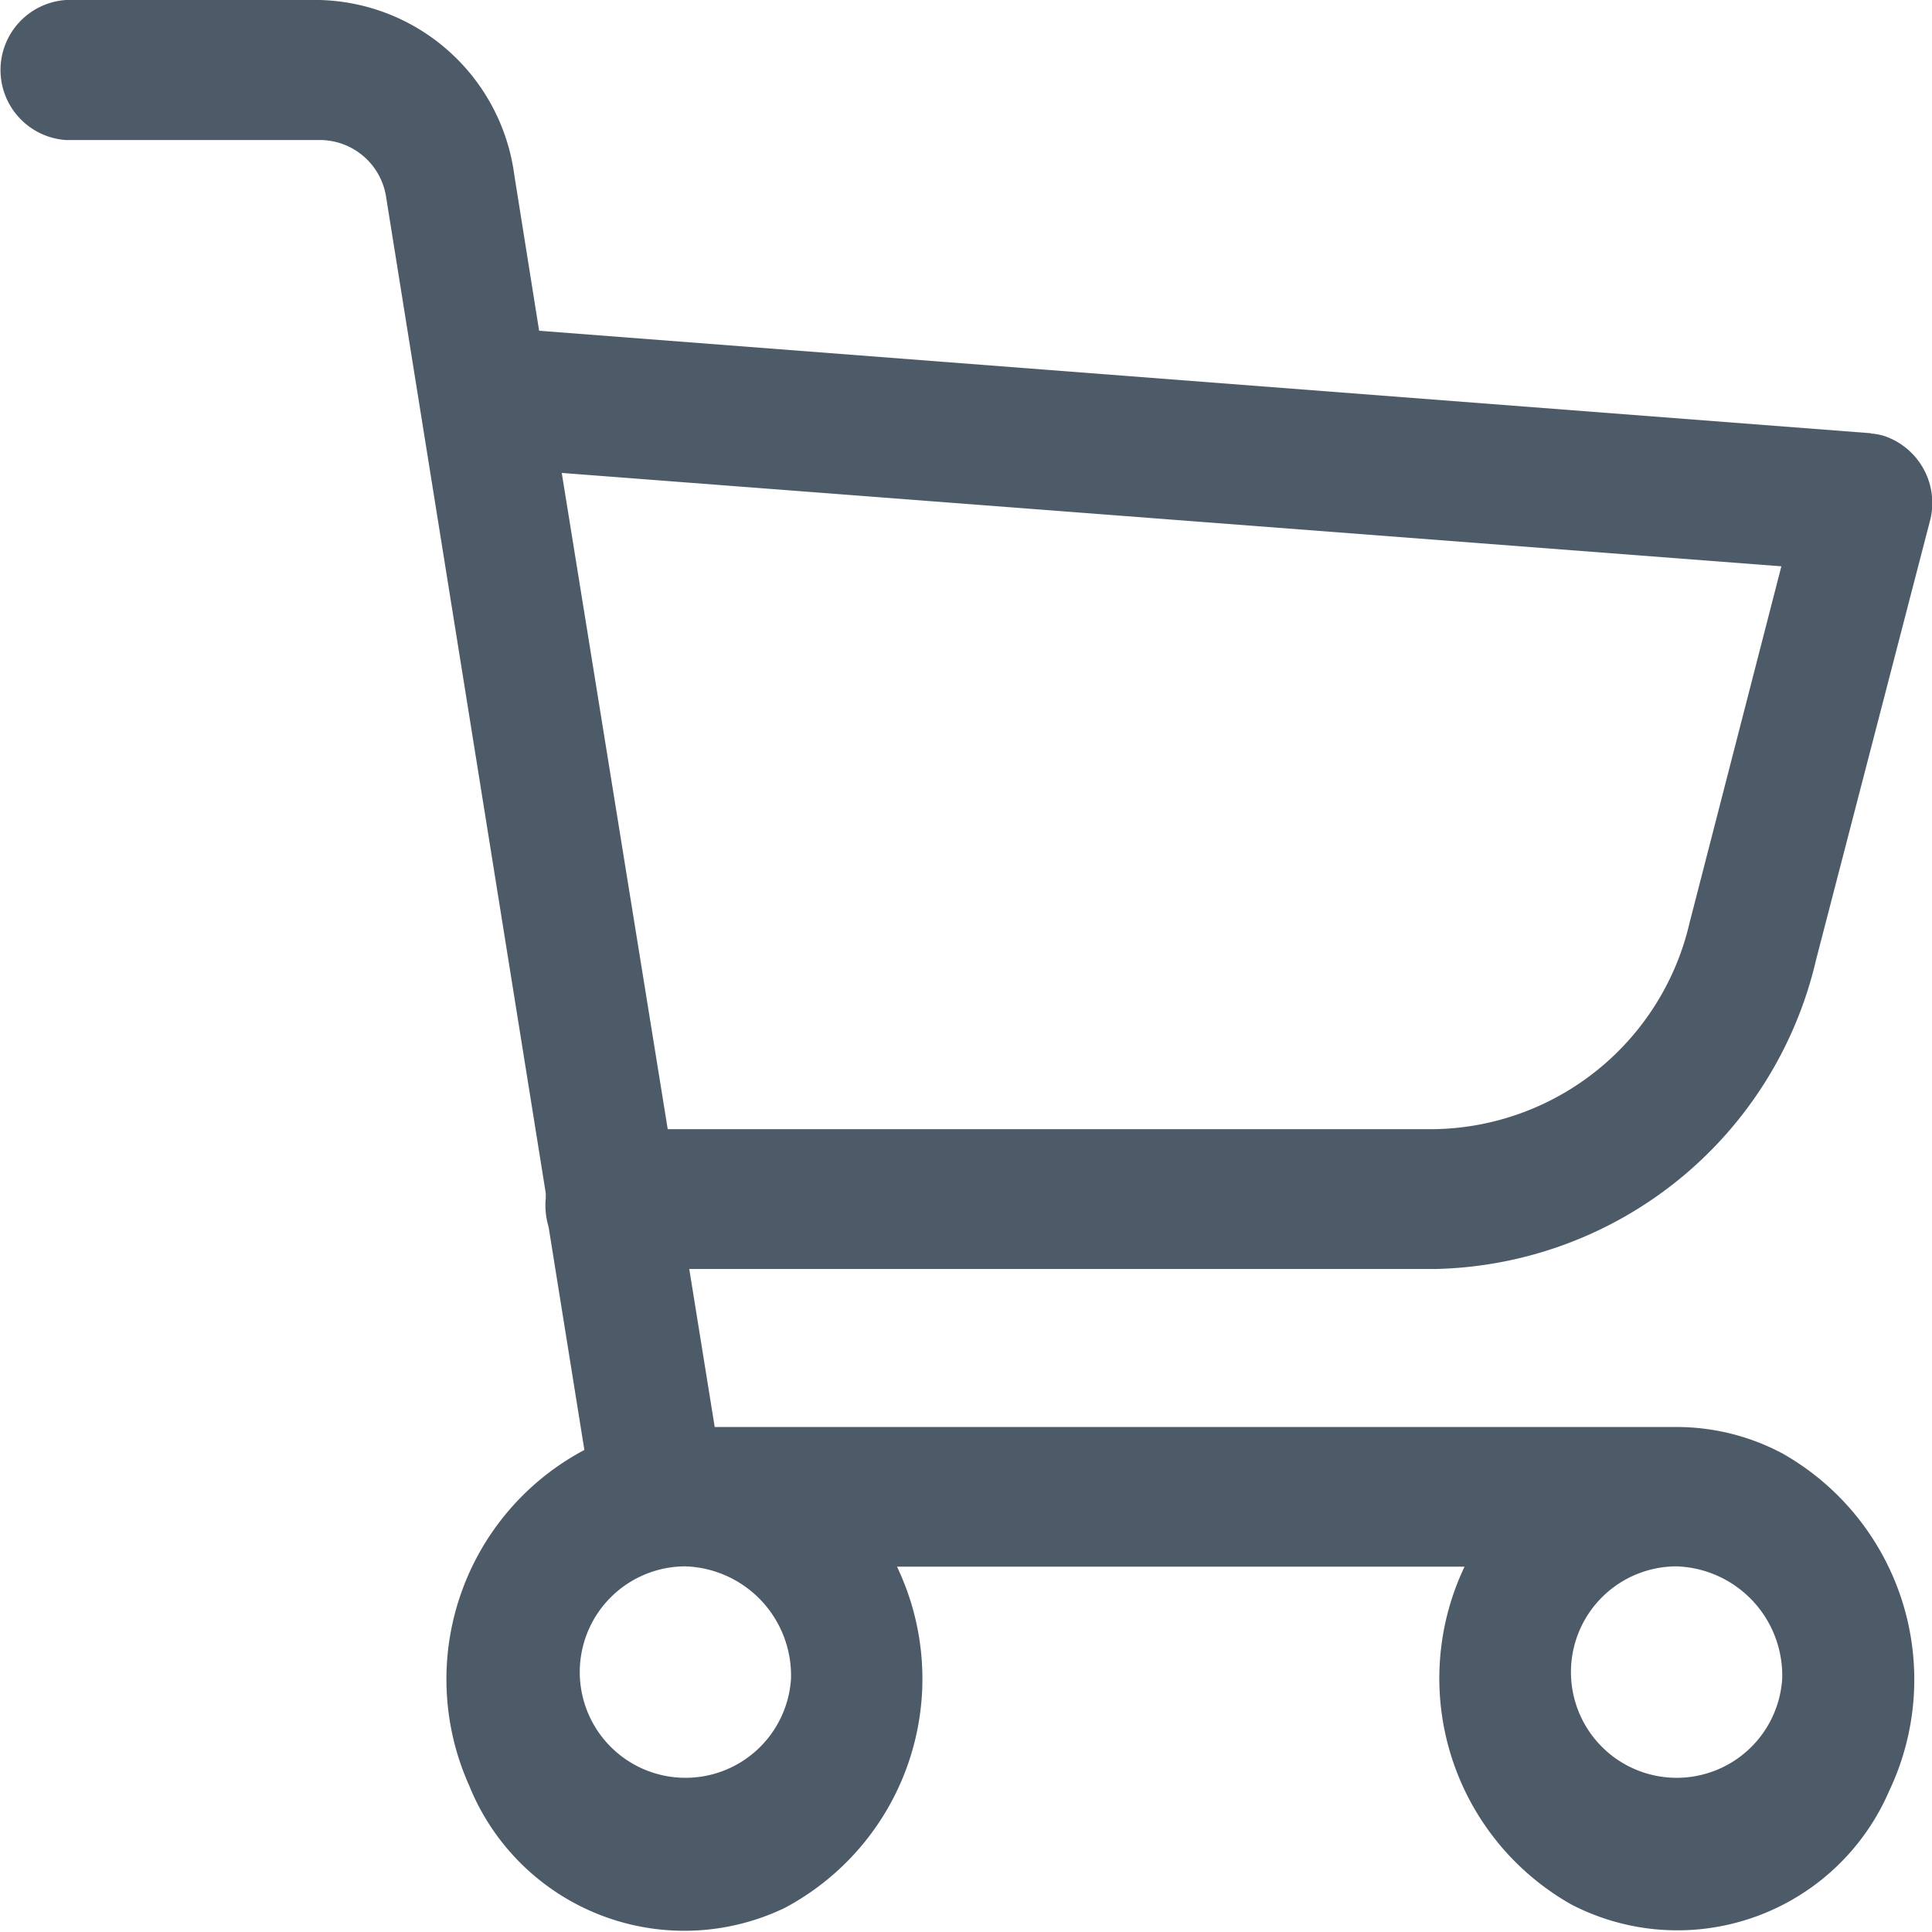 <svg xmlns="http://www.w3.org/2000/svg" width="23.318" height="23.318" viewBox="0 0 23.318 23.318"><path d="M28.582,13.869,12.507,12.632l-.3-1.882A2.431,2.431,0,0,0,9.856,8.64H6.795a.847.847,0,0,0,0,1.69H9.867a.81.81,0,0,1,.795.7l1.925,12.011V23.1a.9.9,0,0,0,.034.347l.432,2.693a3.133,3.133,0,0,0-1.391,4.049,2.8,2.8,0,0,0,3.806,1.48,3.133,3.133,0,0,0,1.391-4.049l-.032-.071h6.849a3.135,3.135,0,0,0,1.291,4.078A2.783,2.783,0,0,0,28.8,30.258a3.135,3.135,0,0,0-1.291-4.078,2.72,2.72,0,0,0-1.273-.317H14.626l-.307-1.907h9a4.824,4.824,0,0,0,4.6-3.733L29.29,14.94a.853.853,0,0,0-.555-1.04.763.763,0,0,0-.155-.028ZM15.547,28.9a1.276,1.276,0,1,1-1.274-1.355h0A1.319,1.319,0,0,1,15.547,28.9Zm11.963,0a1.276,1.276,0,1,1-1.274-1.355h0A1.319,1.319,0,0,1,27.51,28.9Zm-1.118-9.123a3.216,3.216,0,0,1-3.064,2.491H14.059L12.78,14.348,27.5,15.475Z" transform="translate(-6 -8.64)" fill="#4d5b69"/></svg>